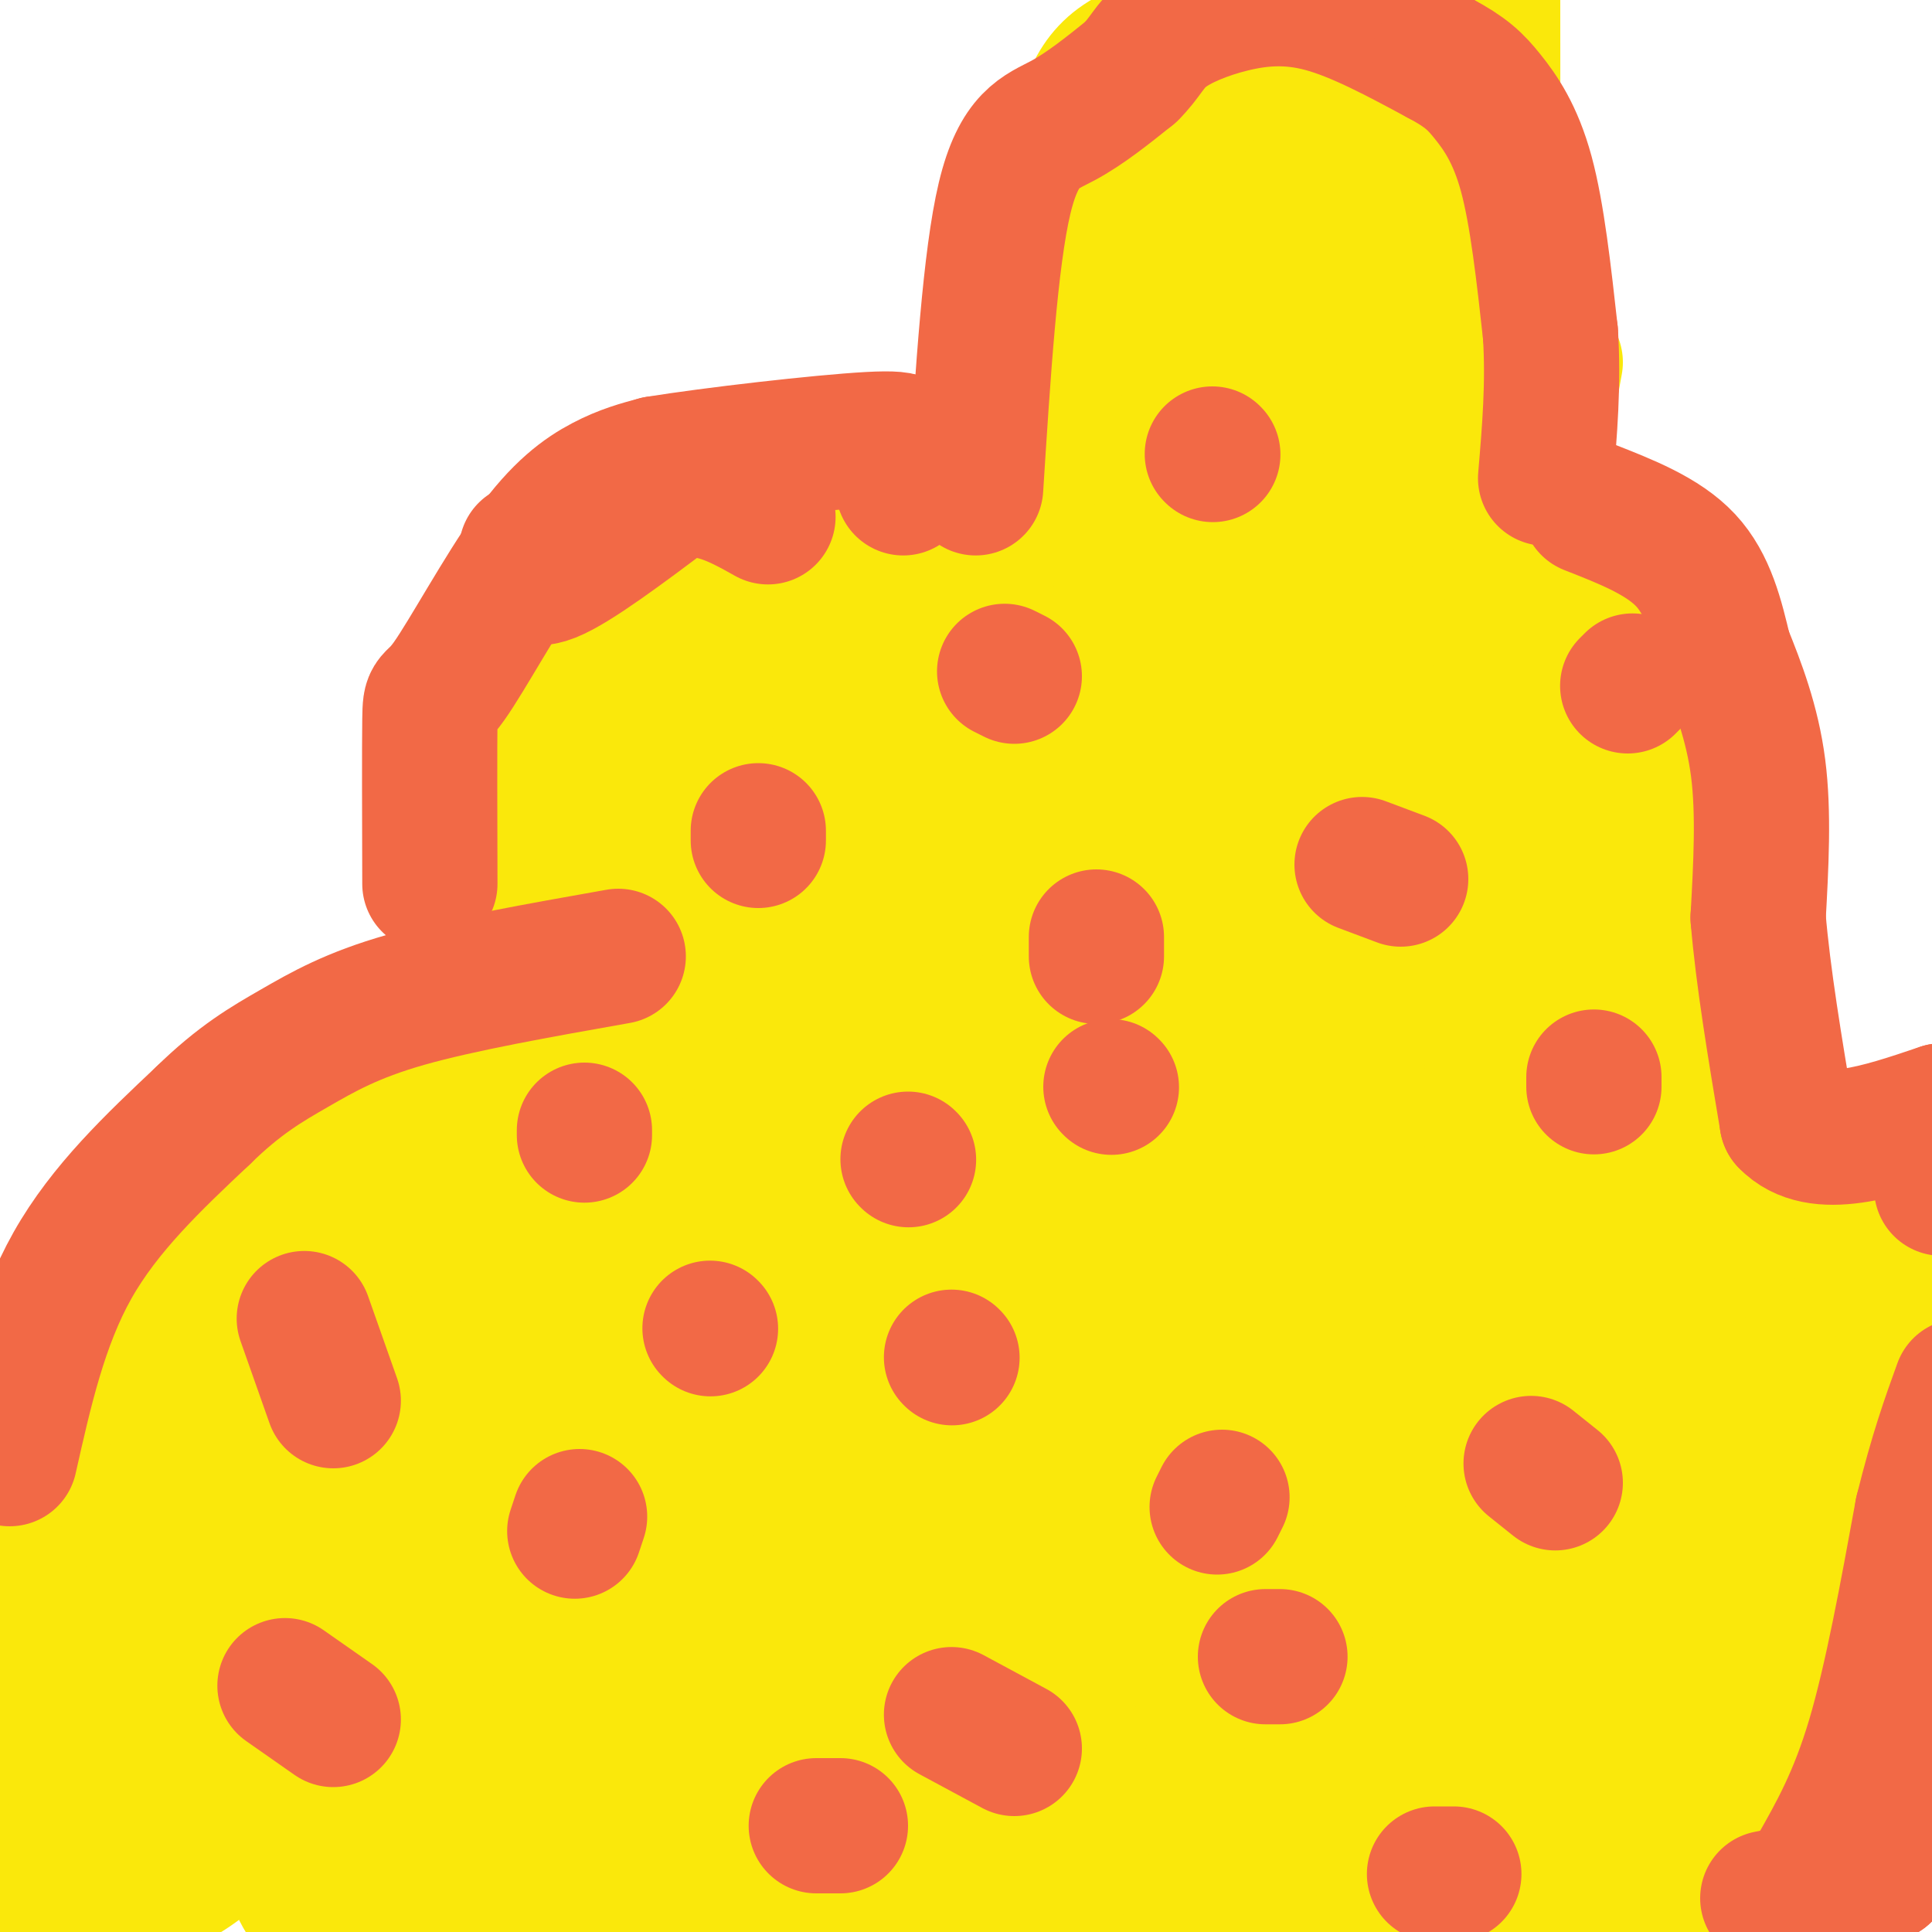 <svg viewBox='0 0 400 400' version='1.1' xmlns='http://www.w3.org/2000/svg' xmlns:xlink='http://www.w3.org/1999/xlink'><g fill='none' stroke='#fae80b' stroke-width='28' stroke-linecap='round' stroke-linejoin='round'><path d='M6,390c0.750,-5.167 1.500,-10.333 6,-20c4.500,-9.667 12.750,-23.833 21,-38'/><path d='M33,332c8.333,-22.889 18.667,-61.111 25,-80c6.333,-18.889 8.667,-18.444 11,-18'/><path d='M69,234c6.228,-7.531 16.298,-17.359 22,-23c5.702,-5.641 7.035,-7.096 16,-8c8.965,-0.904 25.561,-1.258 39,2c13.439,3.258 23.719,10.129 34,17'/><path d='M180,222c9.620,6.442 16.671,14.046 20,14c3.329,-0.046 2.935,-7.743 8,11c5.065,18.743 15.590,63.927 20,92c4.410,28.073 2.705,39.037 1,50'/><path d='M229,389c2.499,6.699 8.247,-1.555 11,-3c2.753,-1.445 2.510,3.919 8,-17c5.490,-20.919 16.711,-68.120 28,-94c11.289,-25.880 22.644,-30.440 34,-35'/><path d='M310,240c8.655,-6.131 13.292,-3.958 25,-1c11.708,2.958 30.488,6.702 40,14c9.512,7.298 9.756,18.149 10,29'/><path d='M385,282c2.167,6.333 2.583,7.667 3,9'/><path d='M189,224c0.656,-6.392 1.313,-12.784 6,-22c4.687,-9.216 13.405,-21.257 18,-33c4.595,-11.743 5.067,-23.189 7,-31c1.933,-7.811 5.328,-11.988 11,-18c5.672,-6.012 13.621,-13.861 25,-17c11.379,-3.139 26.190,-1.570 41,0'/><path d='M297,103c8.180,-0.612 8.131,-2.144 12,0c3.869,2.144 11.657,7.962 16,13c4.343,5.038 5.241,9.297 9,30c3.759,20.703 10.380,57.852 17,95'/><path d='M351,241c3.000,16.667 2.000,10.833 1,5'/><path d='M258,139c2.676,-1.579 5.351,-3.158 -2,13c-7.351,16.158 -24.729,50.052 -32,66c-7.271,15.948 -4.434,13.950 1,18c5.434,4.050 13.467,14.147 18,15c4.533,0.853 5.567,-7.540 7,-17c1.433,-9.460 3.267,-19.989 2,-29c-1.267,-9.011 -5.633,-16.506 -10,-24'/><path d='M242,181c-3.746,-3.720 -8.111,-1.019 -10,0c-1.889,1.019 -1.300,0.356 -5,6c-3.700,5.644 -11.688,17.594 -16,26c-4.312,8.406 -4.949,13.268 -5,19c-0.051,5.732 0.483,12.335 1,16c0.517,3.665 1.018,4.391 7,5c5.982,0.609 17.444,1.101 23,1c5.556,-0.101 5.205,-0.796 7,-3c1.795,-2.204 5.735,-5.916 9,-15c3.265,-9.084 5.855,-23.538 5,-28c-0.855,-4.462 -5.153,1.068 -8,5c-2.847,3.932 -4.242,6.266 -6,12c-1.758,5.734 -3.879,14.867 -6,24'/><path d='M238,249c-1.452,9.655 -2.083,21.792 0,30c2.083,8.208 6.881,12.488 8,17c1.119,4.512 -1.440,9.256 -4,14'/><path d='M242,310c-1.509,8.054 -3.281,21.190 1,14c4.281,-7.190 14.614,-34.705 20,-51c5.386,-16.295 5.825,-21.370 6,-32c0.175,-10.630 0.088,-26.815 0,-43'/><path d='M269,198c0.431,-11.163 1.507,-17.570 -2,-30c-3.507,-12.430 -11.597,-30.882 -16,-41c-4.403,-10.118 -5.119,-11.902 -8,-8c-2.881,3.902 -7.927,13.489 -11,20c-3.073,6.511 -4.174,9.945 -5,20c-0.826,10.055 -1.379,26.730 1,34c2.379,7.270 7.689,5.135 13,3'/><path d='M241,196c7.277,-3.019 18.969,-12.068 24,-14c5.031,-1.932 3.399,3.251 9,-13c5.601,-16.251 18.434,-53.936 23,-69c4.566,-15.064 0.867,-7.508 -5,-1c-5.867,6.508 -13.900,11.968 -21,24c-7.100,12.032 -13.266,30.638 -16,40c-2.734,9.362 -2.037,9.481 -2,14c0.037,4.519 -0.588,13.437 0,20c0.588,6.563 2.387,10.773 7,13c4.613,2.227 12.041,2.473 16,3c3.959,0.527 4.451,1.334 7,-5c2.549,-6.334 7.157,-19.810 9,-33c1.843,-13.190 0.922,-26.095 0,-39'/><path d='M292,136c-0.810,-7.850 -2.834,-7.976 -6,-9c-3.166,-1.024 -7.474,-2.946 -14,1c-6.526,3.946 -15.269,13.759 -20,25c-4.731,11.241 -5.451,23.911 -6,34c-0.549,10.089 -0.926,17.599 1,25c1.926,7.401 6.155,14.694 9,19c2.845,4.306 4.306,5.625 9,6c4.694,0.375 12.623,-0.195 17,-1c4.377,-0.805 5.203,-1.846 9,-12c3.797,-10.154 10.564,-29.423 15,-48c4.436,-18.577 6.540,-36.463 2,-39c-4.540,-2.537 -15.726,10.275 -22,18c-6.274,7.725 -7.637,10.362 -9,13'/><path d='M277,168c-4.552,7.970 -11.432,21.395 -15,35c-3.568,13.605 -3.826,27.389 -4,34c-0.174,6.611 -0.266,6.047 6,6c6.266,-0.047 18.888,0.423 26,1c7.112,0.577 8.712,1.261 12,-9c3.288,-10.261 8.264,-31.467 10,-43c1.736,-11.533 0.233,-13.391 -2,-15c-2.233,-1.609 -5.197,-2.967 -9,3c-3.803,5.967 -8.447,19.260 -11,30c-2.553,10.740 -3.015,18.926 0,22c3.015,3.074 9.508,1.037 16,-1'/><path d='M306,231c9.156,-10.305 24.045,-35.569 17,-17c-7.045,18.569 -36.025,80.970 -49,110c-12.975,29.030 -9.946,24.690 -10,28c-0.054,3.310 -3.190,14.269 -1,18c2.190,3.731 9.705,0.235 13,0c3.295,-0.235 2.370,2.790 5,-7c2.630,-9.790 8.815,-32.395 15,-55'/><path d='M296,308c7.923,-30.322 20.231,-78.628 7,-62c-13.231,16.628 -52.000,98.191 -69,132c-17.000,33.809 -12.231,19.865 -5,16c7.231,-3.865 16.925,2.348 26,1c9.075,-1.348 17.531,-10.256 23,-17c5.469,-6.744 7.950,-11.323 10,-14c2.050,-2.677 3.667,-3.451 9,-16c5.333,-12.549 14.381,-36.871 19,-56c4.619,-19.129 4.810,-33.064 5,-47'/><path d='M321,245c0.951,-8.339 0.828,-5.686 0,-4c-0.828,1.686 -2.363,2.405 -3,1c-0.637,-1.405 -0.377,-4.933 -12,11c-11.623,15.933 -35.129,51.328 -48,72c-12.871,20.672 -15.106,26.621 -19,41c-3.894,14.379 -9.447,37.190 -15,60'/><path d='M275,403c3.351,-3.582 6.702,-7.164 19,-33c12.298,-25.836 33.544,-73.925 33,-81c-0.544,-7.075 -22.877,26.864 -37,52c-14.123,25.136 -20.035,41.467 -23,51c-2.965,9.533 -2.982,12.266 -3,15'/><path d='M304,394c2.601,-2.937 5.203,-5.873 9,-14c3.797,-8.127 8.790,-21.444 12,-39c3.210,-17.556 4.635,-39.351 2,-45c-2.635,-5.649 -9.332,4.849 -13,10c-3.668,5.151 -4.307,4.957 -9,17c-4.693,12.043 -13.441,36.323 -17,50c-3.559,13.677 -1.930,16.750 -1,18c0.930,1.250 1.160,0.676 3,1c1.840,0.324 5.292,1.545 10,0c4.708,-1.545 10.674,-5.858 18,-8c7.326,-2.142 16.011,-2.115 25,-19c8.989,-16.885 18.283,-50.681 22,-68c3.717,-17.319 1.859,-18.159 0,-19'/><path d='M365,278c-1.012,-2.778 -3.541,-0.224 -11,14c-7.459,14.224 -19.849,40.116 -29,60c-9.151,19.884 -15.064,33.759 -14,40c1.064,6.241 9.106,4.848 16,3c6.894,-1.848 12.639,-4.151 19,-8c6.361,-3.849 13.336,-9.245 20,-21c6.664,-11.755 13.015,-29.868 20,-57c6.985,-27.132 14.604,-63.283 7,-54c-7.604,9.283 -30.432,63.999 -39,88c-8.568,24.001 -2.877,17.286 -2,18c0.877,0.714 -3.062,8.857 -7,17'/><path d='M345,378c-2.426,7.630 -4.991,18.206 -3,20c1.991,1.794 8.537,-5.192 13,-11c4.463,-5.808 6.843,-10.437 9,-16c2.157,-5.563 4.092,-12.058 6,-27c1.908,-14.942 3.788,-38.330 2,-50c-1.788,-11.670 -7.244,-11.621 -8,-12c-0.756,-0.379 3.190,-1.185 -6,-1c-9.190,0.185 -31.515,1.362 -40,3c-8.485,1.638 -3.130,3.738 -18,9c-14.870,5.262 -49.965,13.686 -77,23c-27.035,9.314 -46.010,19.518 -58,28c-11.990,8.482 -16.995,15.241 -22,22'/><path d='M143,366c3.885,-3.699 24.597,-23.945 40,-36c15.403,-12.055 25.496,-15.919 35,-25c9.504,-9.081 18.417,-23.380 24,-34c5.583,-10.620 7.836,-17.561 9,-24c1.164,-6.439 1.240,-12.375 -14,5c-15.240,17.375 -45.795,58.063 -61,80c-15.205,21.937 -15.058,25.125 -16,36c-0.942,10.875 -2.971,29.438 -5,48'/><path d='M229,393c2.968,-1.887 5.936,-3.773 10,-16c4.064,-12.227 9.223,-34.794 11,-52c1.777,-17.206 0.173,-29.051 0,-34c-0.173,-4.949 1.084,-3.002 -4,-1c-5.084,2.002 -16.509,4.060 -26,8c-9.491,3.940 -17.049,9.763 -27,18c-9.951,8.237 -22.296,18.888 -30,28c-7.704,9.112 -10.766,16.684 -14,25c-3.234,8.316 -6.638,17.376 -8,24c-1.362,6.624 -0.681,10.812 0,15'/><path d='M196,395c11.762,-6.467 23.523,-12.934 31,-20c7.477,-7.066 10.669,-14.732 12,-22c1.331,-7.268 0.801,-14.137 1,-18c0.199,-3.863 1.127,-4.720 -3,-5c-4.127,-0.280 -13.307,0.016 -21,2c-7.693,1.984 -13.897,5.654 -23,12c-9.103,6.346 -21.105,15.366 -27,26c-5.895,10.634 -5.682,22.883 -1,28c4.682,5.117 13.833,3.103 21,2c7.167,-1.103 12.348,-1.297 18,-3c5.652,-1.703 11.773,-4.917 15,-7c3.227,-2.083 3.561,-3.036 4,-9c0.439,-5.964 0.984,-16.939 0,-23c-0.984,-6.061 -3.496,-7.209 -10,-9c-6.504,-1.791 -17.001,-4.226 -34,-1c-16.999,3.226 -40.499,12.113 -64,21'/><path d='M115,369c-14.109,5.085 -17.380,7.297 -20,10c-2.620,2.703 -4.587,5.897 -3,8c1.587,2.103 6.727,3.116 13,4c6.273,0.884 13.677,1.638 23,0c9.323,-1.638 20.564,-5.667 35,-11c14.436,-5.333 32.069,-11.970 48,-26c15.931,-14.030 30.162,-35.451 17,-26c-13.162,9.451 -53.715,49.776 -70,67c-16.285,17.224 -8.300,11.347 0,9c8.300,-2.347 16.915,-1.165 25,-4c8.085,-2.835 15.638,-9.686 22,-15c6.362,-5.314 11.532,-9.090 15,-16c3.468,-6.910 5.234,-16.955 7,-27'/><path d='M227,342c-0.798,-9.471 -6.294,-19.648 -11,-27c-4.706,-7.352 -8.621,-11.878 -18,-16c-9.379,-4.122 -24.222,-7.841 -38,-8c-13.778,-0.159 -26.492,3.242 -32,2c-5.508,-1.242 -3.810,-7.126 -11,16c-7.190,23.126 -23.266,75.261 -25,95c-1.734,19.739 10.875,7.083 25,-2c14.125,-9.083 29.765,-14.594 44,-22c14.235,-7.406 27.066,-16.708 36,-23c8.934,-6.292 13.972,-9.573 22,-20c8.028,-10.427 19.046,-28.000 24,-41c4.954,-13.000 3.844,-21.429 2,-25c-1.844,-3.571 -4.422,-2.286 -7,-1'/><path d='M238,270c-6.264,-0.017 -18.422,0.440 -25,1c-6.578,0.560 -7.574,1.222 -25,11c-17.426,9.778 -51.282,28.672 -76,46c-24.718,17.328 -40.299,33.091 -47,44c-6.701,10.909 -4.524,16.965 -2,21c2.524,4.035 5.393,6.048 23,2c17.607,-4.048 49.952,-14.157 71,-26c21.048,-11.843 30.800,-25.420 36,-32c5.200,-6.580 5.848,-6.163 7,-12c1.152,-5.837 2.809,-17.929 5,-27c2.191,-9.071 4.916,-15.121 -14,-2c-18.916,13.121 -59.472,45.414 -82,66c-22.528,20.586 -27.027,29.465 -29,34c-1.973,4.535 -1.421,4.724 0,5c1.421,0.276 3.710,0.638 6,1'/><path d='M86,402c13.051,-9.120 42.677,-32.420 57,-45c14.323,-12.580 13.343,-14.441 15,-17c1.657,-2.559 5.952,-5.817 10,-17c4.048,-11.183 7.849,-30.290 7,-39c-0.849,-8.710 -6.349,-7.023 -20,0c-13.651,7.023 -35.455,19.381 -51,32c-15.545,12.619 -24.831,25.500 -33,38c-8.169,12.500 -15.221,24.618 -14,28c1.221,3.382 10.713,-1.974 16,-5c5.287,-3.026 6.368,-3.722 9,-11c2.632,-7.278 6.816,-21.139 11,-35'/><path d='M93,331c-1.179,-4.095 -9.625,3.167 -19,15c-9.375,11.833 -19.679,28.238 -29,37c-9.321,8.762 -17.661,9.881 -26,11'/><path d='M19,394c-7.298,-0.845 -12.542,-8.458 -1,-17c11.542,-8.542 39.869,-18.012 55,-39c15.131,-20.988 17.065,-53.494 19,-86'/><path d='M92,252c4.232,-18.804 5.312,-22.815 0,-19c-5.312,3.815 -17.014,15.456 -27,27c-9.986,11.544 -18.254,22.991 -24,44c-5.746,21.009 -8.970,51.579 -10,64c-1.030,12.421 0.134,6.692 3,2c2.866,-4.692 7.433,-8.346 12,-12'/><path d='M46,358c9.432,-10.524 27.012,-30.833 38,-45c10.988,-14.167 15.384,-22.191 19,-34c3.616,-11.809 6.453,-27.401 7,-34c0.547,-6.599 -1.194,-4.204 -6,0c-4.806,4.204 -12.677,10.216 -23,20c-10.323,9.784 -23.098,23.338 -33,35c-9.902,11.662 -16.929,21.432 -23,34c-6.071,12.568 -11.185,27.934 -8,31c3.185,3.066 14.668,-6.168 28,-19c13.332,-12.832 28.512,-29.262 38,-42c9.488,-12.738 13.282,-21.782 16,-31c2.718,-9.218 4.359,-18.609 6,-28'/><path d='M105,245c1.295,-7.723 1.534,-13.032 -9,-1c-10.534,12.032 -31.839,41.404 -33,43c-1.161,1.596 17.821,-24.583 23,-35c5.179,-10.417 -3.447,-5.070 -9,-2c-5.553,3.070 -8.034,3.865 -15,9c-6.966,5.135 -18.419,14.610 -28,26c-9.581,11.390 -17.291,24.695 -25,38'/><path d='M9,323c-4.786,6.298 -4.250,3.042 -4,7c0.250,3.958 0.214,15.131 -1,20c-1.214,4.869 -3.607,3.435 -6,2'/><path d='M0,310c13.667,-22.917 27.333,-45.833 39,-61c11.667,-15.167 21.333,-22.583 31,-30'/><path d='M70,219c6.308,-6.124 6.577,-6.435 17,-6c10.423,0.435 30.998,1.617 39,1c8.002,-0.617 3.429,-3.033 9,7c5.571,10.033 21.285,32.517 37,55'/><path d='M172,276c6.533,11.051 4.365,11.178 6,2c1.635,-9.178 7.074,-27.660 0,-36c-7.074,-8.340 -26.659,-6.539 -41,-2c-14.341,4.539 -23.438,11.816 -30,20c-6.562,8.184 -10.590,17.276 -13,22c-2.410,4.724 -3.203,5.081 0,10c3.203,4.919 10.401,14.401 22,17c11.599,2.599 27.600,-1.686 37,-5c9.400,-3.314 12.200,-5.657 15,-8'/><path d='M168,296c5.241,-4.229 10.843,-10.801 14,-18c3.157,-7.199 3.870,-15.026 5,-22c1.130,-6.974 2.677,-13.096 -2,-16c-4.677,-2.904 -15.578,-2.590 -23,-2c-7.422,0.590 -11.365,1.455 -17,3c-5.635,1.545 -12.961,3.771 -21,7c-8.039,3.229 -16.790,7.462 -21,14c-4.210,6.538 -3.879,15.381 -3,20c0.879,4.619 2.304,5.014 5,7c2.696,1.986 6.661,5.563 31,5c24.339,-0.563 69.053,-5.267 101,-9c31.947,-3.733 51.128,-6.495 68,-11c16.872,-4.505 31.436,-10.752 46,-17'/><path d='M351,257c9.803,-3.580 11.309,-4.030 7,0c-4.309,4.030 -14.433,12.541 -22,17c-7.567,4.459 -12.577,4.866 -15,7c-2.423,2.134 -2.258,5.995 -4,-3c-1.742,-8.995 -5.392,-30.845 -7,-31c-1.608,-0.155 -1.174,21.384 -1,-25c0.174,-46.384 0.087,-160.692 0,-275'/><path d='M295,3c0.000,0.000 10.000,55.000 10,55'/><path d='M326,187c-3.625,-41.470 -7.250,-82.940 -9,-106c-1.750,-23.060 -1.625,-27.708 -3,-2c-1.375,25.708 -4.250,81.774 -5,97c-0.750,15.226 0.625,-10.387 2,-36'/><path d='M311,140c2.167,-16.833 6.583,-40.917 11,-65'/><path d='M309,20c-11.768,-5.018 -23.536,-10.036 -37,-12c-13.464,-1.964 -28.625,-0.875 -37,3c-8.375,3.875 -9.964,10.536 -12,20c-2.036,9.464 -4.518,21.732 -7,34'/><path d='M216,65c-2.244,21.289 -4.356,57.511 -1,56c3.356,-1.511 12.178,-40.756 21,-80'/><path d='M236,41c4.236,-16.704 4.324,-18.465 12,-20c7.676,-1.535 22.938,-2.844 30,2c7.062,4.844 5.923,15.842 6,22c0.077,6.158 1.371,7.475 0,24c-1.371,16.525 -5.408,48.257 -7,56c-1.592,7.743 -0.741,-8.502 1,-19c1.741,-10.498 4.370,-15.249 7,-20'/><path d='M285,86c1.966,-14.658 3.380,-41.302 4,-52c0.620,-10.698 0.447,-5.449 -7,-2c-7.447,3.449 -22.167,5.097 -32,9c-9.833,3.903 -14.779,10.062 -19,16c-4.221,5.938 -7.717,11.654 -10,16c-2.283,4.346 -3.352,7.321 -5,18c-1.648,10.679 -3.876,29.061 -2,36c1.876,6.939 7.856,2.434 13,-1c5.144,-3.434 9.451,-5.797 14,-9c4.549,-3.203 9.340,-7.247 15,-18c5.660,-10.753 12.189,-28.215 15,-39c2.811,-10.785 1.906,-14.892 1,-19'/><path d='M271,37c-5.397,7.547 -10.793,15.093 -15,24c-4.207,8.907 -7.224,19.174 -10,28c-2.776,8.826 -5.311,16.211 -7,24c-1.689,7.789 -2.532,15.982 0,18c2.532,2.018 8.438,-2.138 13,-12c4.562,-9.862 7.781,-25.431 11,-41'/><path d='M124,293c-4.679,-0.325 -9.358,-0.651 2,-10c11.358,-9.349 38.755,-27.722 52,-38c13.245,-10.278 12.340,-12.461 -19,6c-31.340,18.461 -93.116,57.565 -122,77c-28.884,19.435 -24.876,19.199 -21,19c3.876,-0.199 7.620,-0.361 19,-5c11.380,-4.639 30.394,-13.754 46,-24c15.606,-10.246 27.803,-21.623 40,-33'/><path d='M121,285c13.117,-11.756 25.910,-24.646 34,-38c8.090,-13.354 11.478,-27.174 14,-33c2.522,-5.826 4.178,-3.660 -2,-3c-6.178,0.660 -20.191,-0.185 -31,1c-10.809,1.185 -18.413,4.400 -24,6c-5.587,1.600 -9.158,1.585 -22,9c-12.842,7.415 -34.955,22.262 -33,27c1.955,4.738 27.977,-0.631 54,-6'/><path d='M178,186c2.417,-17.667 4.833,-35.333 3,-48c-1.833,-12.667 -7.917,-20.333 -14,-28'/><path d='M167,110c-6.119,-5.357 -14.417,-4.750 -20,-5c-5.583,-0.250 -8.452,-1.357 -13,1c-4.548,2.357 -10.774,8.179 -17,14'/><path d='M117,120c-4.568,3.519 -7.489,5.316 -9,17c-1.511,11.684 -1.611,33.256 0,44c1.611,10.744 4.934,10.662 7,11c2.066,0.338 2.876,1.097 5,-3c2.124,-4.097 5.562,-13.048 9,-22'/><path d='M129,167c2.667,-10.333 4.833,-25.167 7,-40'/><path d='M136,119c-4.637,22.130 -9.274,44.260 -11,59c-1.726,14.740 -0.540,22.090 0,25c0.540,2.910 0.434,1.380 3,2c2.566,0.620 7.803,3.391 14,0c6.197,-3.391 13.354,-12.943 17,-17c3.646,-4.057 3.782,-2.619 5,-12c1.218,-9.381 3.517,-29.580 3,-38c-0.517,-8.420 -3.850,-5.061 -8,-2c-4.150,3.061 -9.117,5.824 -13,11c-3.883,5.176 -6.681,12.765 -8,20c-1.319,7.235 -1.160,14.118 -1,21'/><path d='M137,188c-0.221,5.467 -0.272,8.633 3,10c3.272,1.367 9.867,0.933 19,-4c9.133,-4.933 20.805,-14.367 29,-24c8.195,-9.633 12.913,-19.467 15,-28c2.087,-8.533 1.544,-15.767 1,-23'/><path d='M204,118c-10.643,1.630 -21.286,3.261 -32,8c-10.714,4.739 -21.499,12.587 -27,18c-5.501,5.413 -5.719,8.392 -6,15c-0.281,6.608 -0.624,16.845 0,21c0.624,4.155 2.215,2.226 5,-3c2.785,-5.226 6.766,-13.751 10,-25c3.234,-11.249 5.723,-25.221 2,-30c-3.723,-4.779 -13.656,-0.363 -21,3c-7.344,3.363 -12.098,5.675 -14,12c-1.902,6.325 -0.951,16.662 0,27'/><path d='M121,164c4.844,3.000 16.956,-3.000 22,-8c5.044,-5.000 3.022,-9.000 1,-13'/></g>
<g fill='none' stroke='#f26946' stroke-width='28' stroke-linecap='round' stroke-linejoin='round'><path d='M109,114c0.000,3.500 0.000,7.000 5,5c5.000,-2.000 15.000,-9.500 25,-17'/><path d='M139,102c7.500,-2.000 13.750,1.500 20,5'/><path d='M2,302c3.167,-14.083 6.333,-28.167 13,-40c6.667,-11.833 16.833,-21.417 27,-31'/><path d='M42,231c7.631,-7.476 13.208,-10.667 19,-14c5.792,-3.333 11.798,-6.810 23,-10c11.202,-3.190 27.601,-6.095 44,-9'/><path d='M202,101c1.511,-23.778 3.022,-47.556 6,-60c2.978,-12.444 7.422,-13.556 12,-16c4.578,-2.444 9.289,-6.222 14,-10'/><path d='M234,15c3.129,-3.030 3.952,-5.606 7,-8c3.048,-2.394 8.321,-4.606 14,-6c5.679,-1.394 11.766,-1.970 19,0c7.234,1.970 15.617,6.485 24,11'/><path d='M298,12c5.560,2.952 7.458,4.833 10,8c2.542,3.167 5.726,7.619 8,16c2.274,8.381 3.637,20.690 5,33'/><path d='M321,69c0.667,10.500 -0.167,20.250 -1,30'/><path d='M89,183c-0.040,-14.177 -0.080,-28.354 0,-34c0.080,-5.646 0.279,-2.761 4,-8c3.721,-5.239 10.963,-18.603 17,-27c6.037,-8.397 10.868,-11.828 15,-14c4.132,-2.172 7.566,-3.086 11,-4'/><path d='M136,96c11.310,-1.845 34.083,-4.458 44,-5c9.917,-0.542 6.976,0.988 6,3c-0.976,2.012 0.012,4.506 1,7'/><path d='M329,105c7.667,3.000 15.333,6.000 20,11c4.667,5.000 6.333,12.000 8,19'/><path d='M357,135c2.800,6.911 5.800,14.689 7,24c1.200,9.311 0.600,20.156 0,31'/><path d='M364,190c1.000,12.167 3.500,27.083 6,42'/><path d='M370,232c6.333,6.667 19.167,2.333 32,-2'/><path d='M402,230c5.333,2.333 2.667,9.167 0,16'/><path d='M366,393c0.000,0.000 24.000,-5.000 24,-5'/><path d='M390,388c6.089,-8.422 9.311,-26.978 11,-40c1.689,-13.022 1.844,-20.511 2,-28'/><path d='M403,320c0.500,-8.167 0.750,-14.583 1,-21'/><path d='M376,387c4.167,-7.333 8.333,-14.667 12,-27c3.667,-12.333 6.833,-29.667 10,-47'/><path d='M398,313c3.000,-12.167 5.500,-19.083 8,-26'/><path d='M227,194c0.000,0.000 0.000,4.000 0,4'/><path d='M197,281c0.000,0.000 0.100,0.100 0.1,0.1'/><path d='M120,314c0.000,0.000 -1.000,3.000 -1,3'/><path d='M262,343c0.000,0.000 3.000,0.000 3,0'/><path d='M330,225c0.000,0.000 0.000,-2.000 0,-2'/><path d='M251,94c0.000,0.000 0.100,0.100 0.1,0.1'/><path d='M157,172c0.000,0.000 0.000,2.000 0,2'/><path d='M121,234c0.000,0.000 0.000,1.000 0,1'/><path d='M63,273c0.000,0.000 6.000,17.000 6,17'/><path d='M59,349c0.000,0.000 10.000,7.000 10,7'/><path d='M169,378c0.000,0.000 5.000,0.000 5,0'/><path d='M147,275c0.000,0.000 0.100,0.100 0.1,0.1'/><path d='M188,240c0.000,0.000 0.100,0.100 0.1,0.1'/><path d='M252,312c0.000,0.000 1.000,-2.000 1,-2'/><path d='M197,355c0.000,0.000 13.000,7.000 13,7'/><path d='M297,388c0.000,0.000 4.000,0.000 4,0'/><path d='M322,307c0.000,0.000 -5.000,-4.000 -5,-4'/><path d='M230,225c0.000,0.000 0.100,0.100 0.1,0.1'/><path d='M290,182c0.000,0.000 -8.000,-3.000 -8,-3'/><path d='M208,139c0.000,0.000 2.000,1.000 2,1'/><path d='M338,141c0.000,0.000 -1.000,1.000 -1,1'/></g>
</svg>
